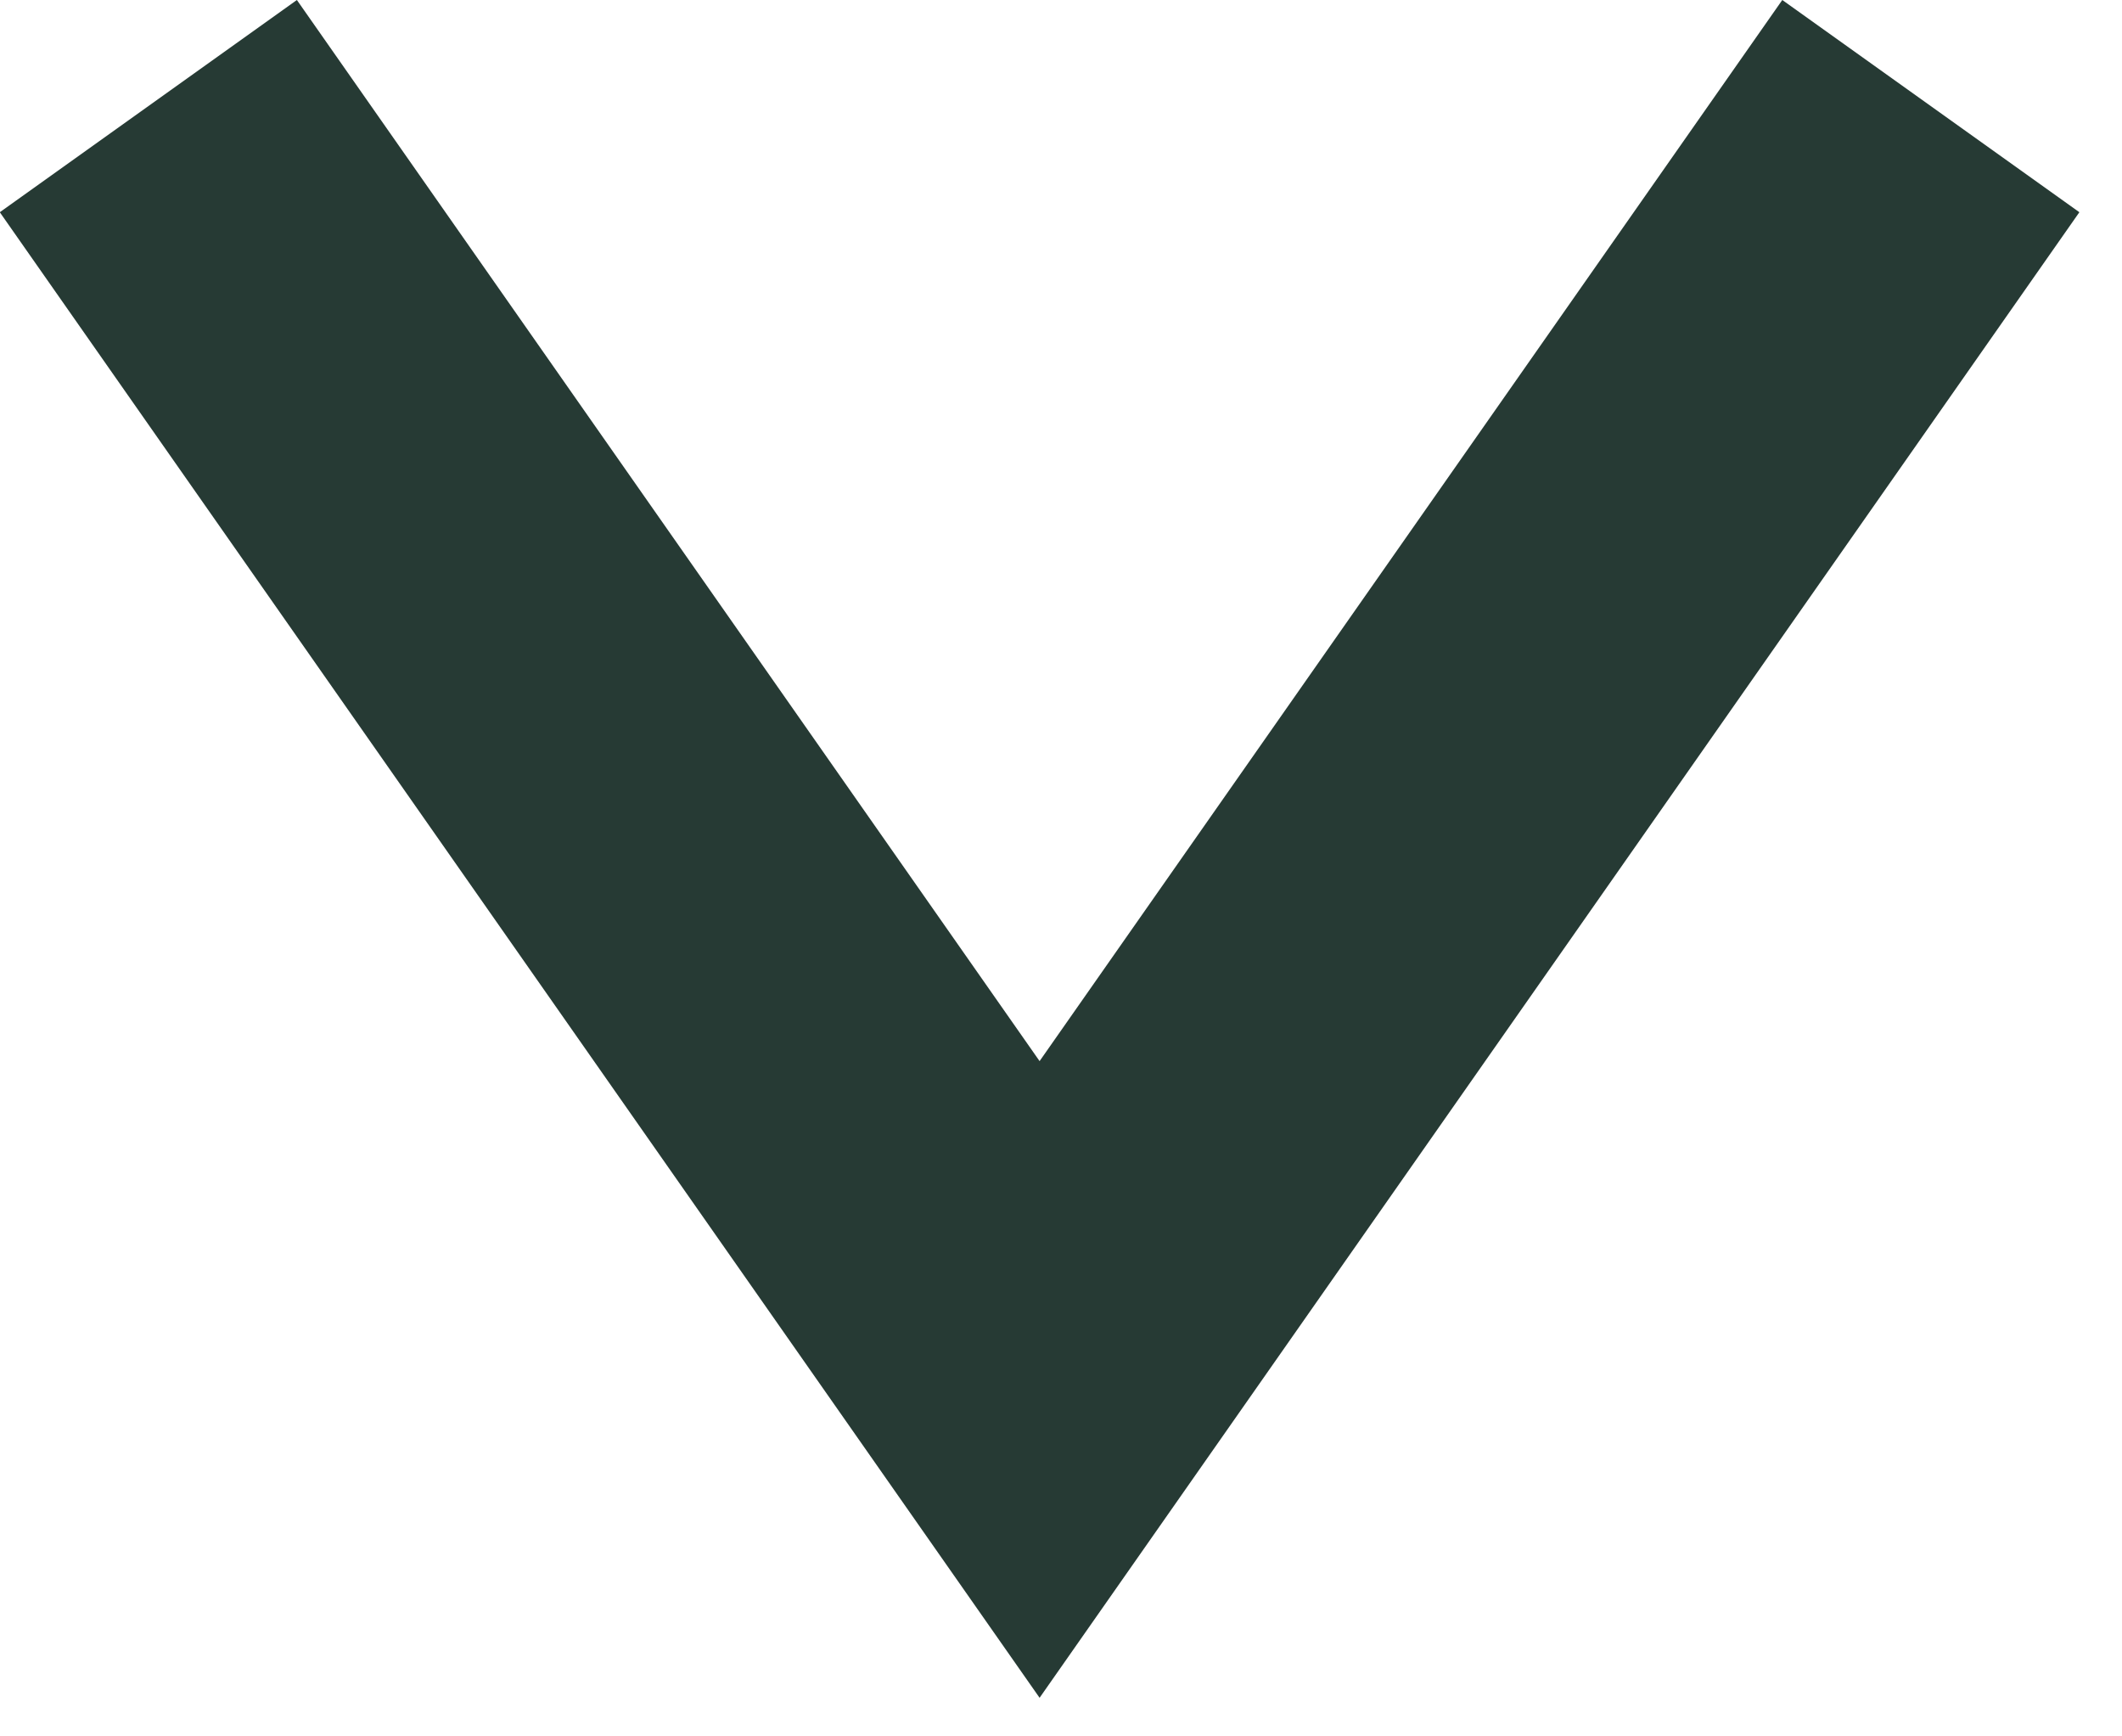 <svg width="11" height="9" viewBox="0 0 11 9" fill="none" xmlns="http://www.w3.org/2000/svg">
<path d="M1.539 -4.03893e-07L5.389 5.5L9.239 -6.73155e-08L10.779 1.1L5.389 8.8L-0.001 1.1L1.539 -4.03893e-07Z" fill="#263A34"/>
</svg>
